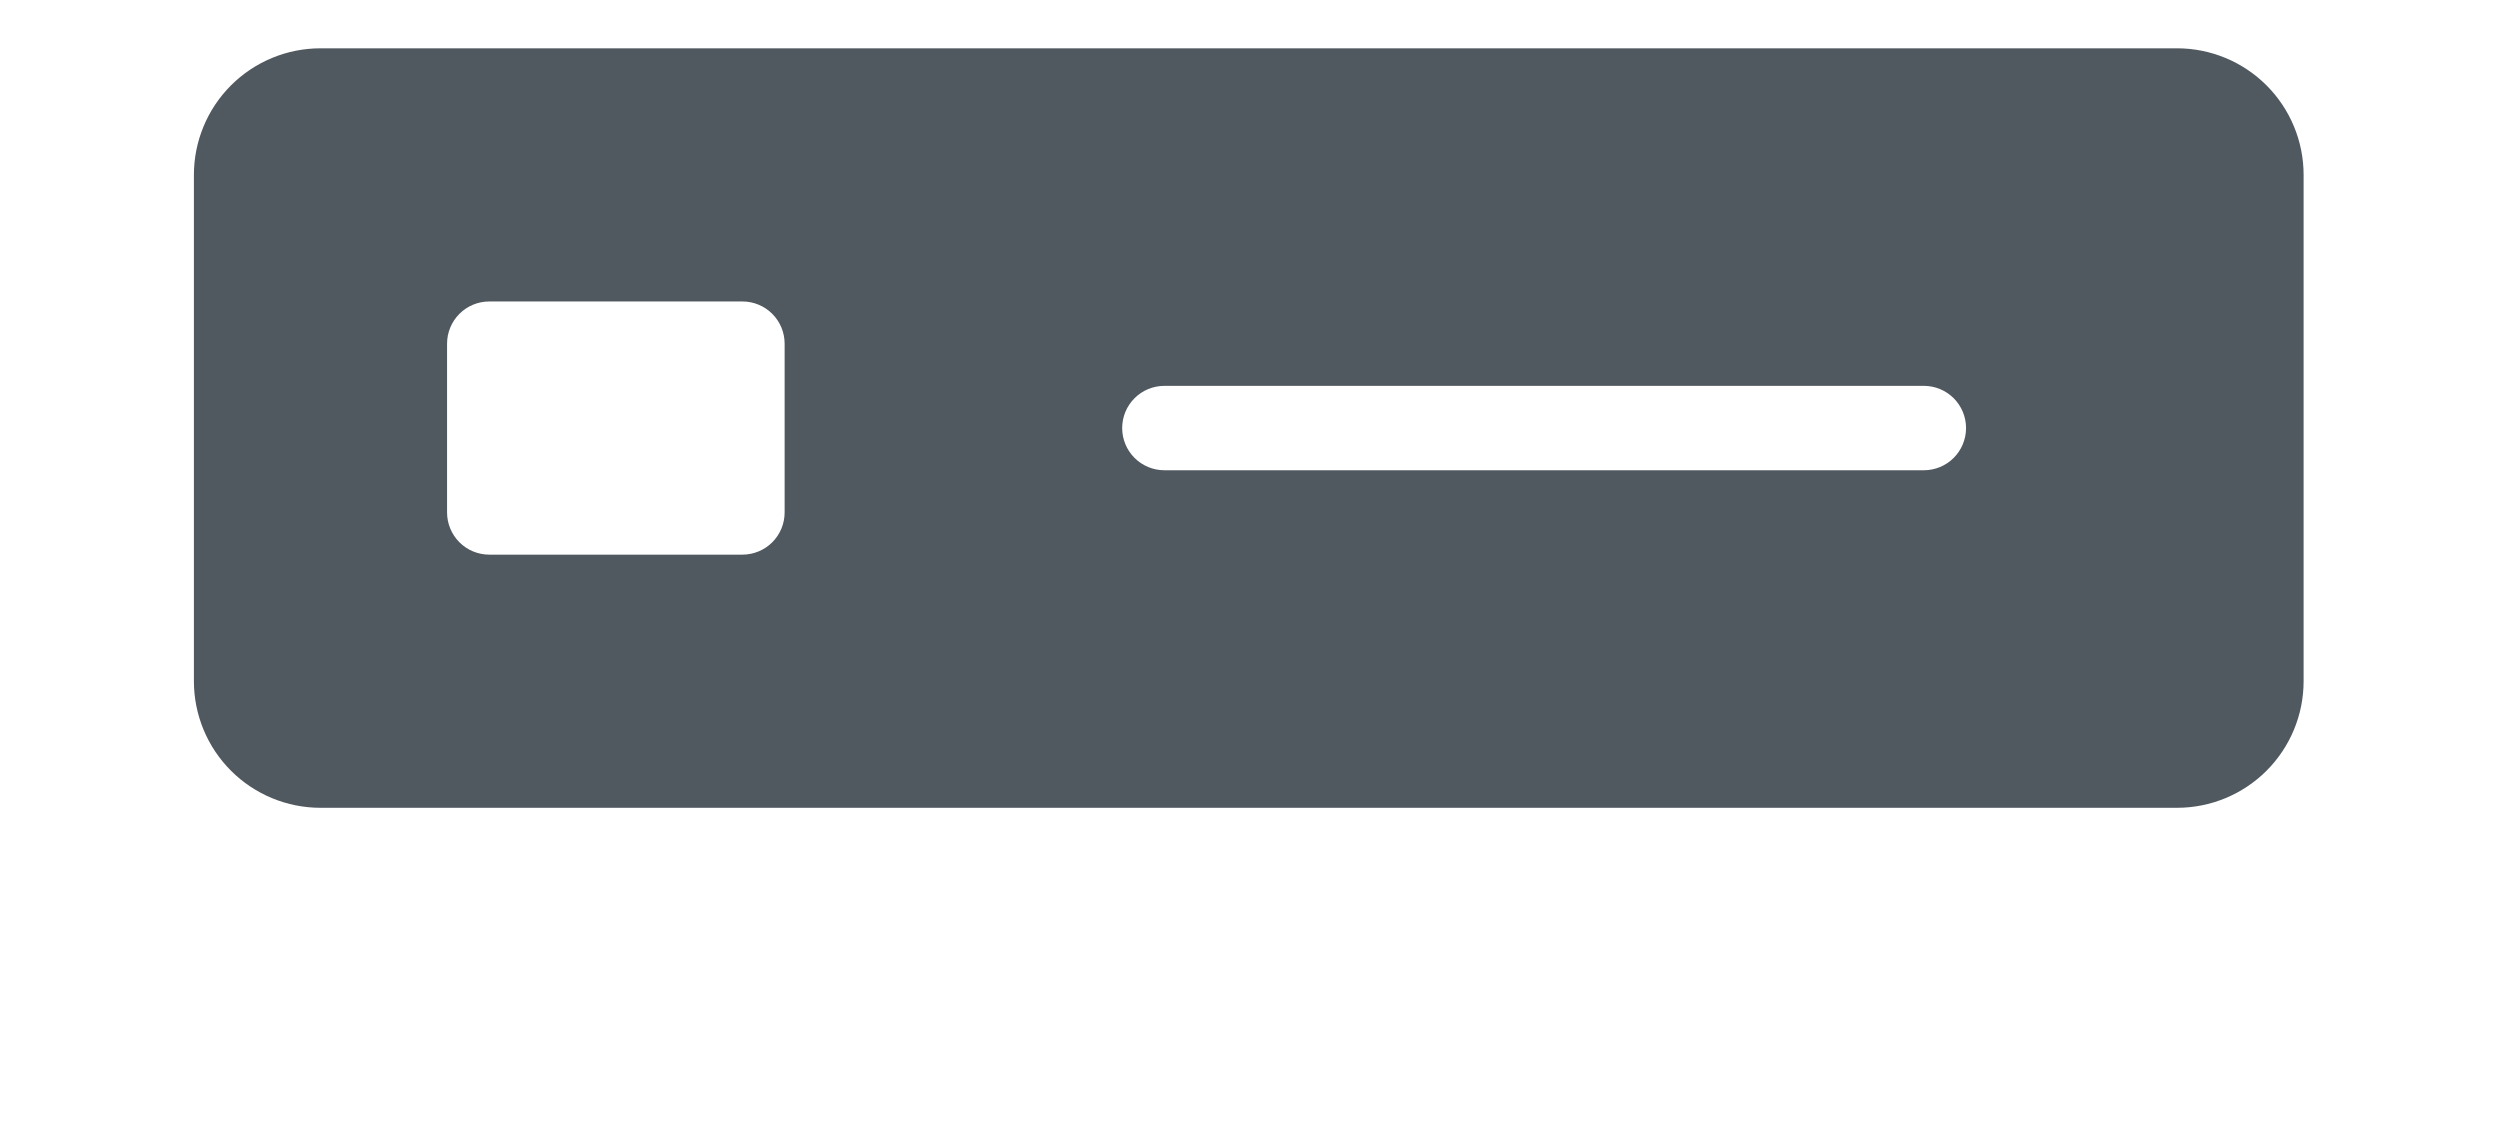 <?xml version="1.0" encoding="UTF-8"?> <svg xmlns="http://www.w3.org/2000/svg" width="207" height="95" viewBox="0 0 207 95" fill="none"> <g filter="url(#filter0_d_903_7810)"> <path d="M180.258 0H26.537C23.757 0 21.091 1.104 19.125 3.07C17.16 5.036 16.055 7.701 16.055 10.481V52.405C16.055 55.185 17.16 57.851 19.125 59.816C21.091 61.782 23.757 62.886 26.537 62.886H180.258C183.037 62.886 185.703 61.782 187.669 59.816C189.634 57.851 190.739 55.185 190.739 52.405V10.481C190.739 7.701 189.634 5.036 187.669 3.07C185.703 1.104 183.037 0 180.258 0ZM64.967 38.43C64.967 39.357 64.599 40.246 63.944 40.901C63.288 41.556 62.4 41.924 61.473 41.924H40.511C39.584 41.924 38.696 41.556 38.041 40.901C37.386 40.246 37.017 39.357 37.017 38.43V24.456C37.017 23.529 37.386 22.641 38.041 21.985C38.696 21.33 39.584 20.962 40.511 20.962H61.473C62.4 20.962 63.288 21.33 63.944 21.985C64.599 22.641 64.967 23.529 64.967 24.456V38.43ZM159.296 34.937H96.41C95.483 34.937 94.594 34.569 93.939 33.913C93.284 33.258 92.916 32.37 92.916 31.443C92.916 30.517 93.284 29.628 93.939 28.973C94.594 28.317 95.483 27.949 96.41 27.949H159.296C160.222 27.949 161.111 28.317 161.766 28.973C162.421 29.628 162.789 30.517 162.789 31.443C162.789 32.37 162.421 33.258 161.766 33.913C161.111 34.569 160.222 34.937 159.296 34.937Z" fill="#515960"></path> </g> <defs> <filter id="filter0_d_903_7810" x="0" y="0" width="206.792" height="95" filterUnits="userSpaceOnUse" color-interpolation-filters="sRGB"> <feFlood flood-opacity="0" result="BackgroundImageFix"></feFlood> <feColorMatrix in="SourceAlpha" type="matrix" values="0 0 0 0 0 0 0 0 0 0 0 0 0 0 0 0 0 0 127 0" result="hardAlpha"></feColorMatrix> <feOffset dy="4"></feOffset> <feGaussianBlur stdDeviation="2"></feGaussianBlur> <feComposite in2="hardAlpha" operator="out"></feComposite> <feColorMatrix type="matrix" values="0 0 0 0 0 0 0 0 0 0 0 0 0 0 0 0 0 0 0.25 0"></feColorMatrix> <feBlend mode="normal" in2="BackgroundImageFix" result="effect1_dropShadow_903_7810"></feBlend> <feBlend mode="normal" in="SourceGraphic" in2="effect1_dropShadow_903_7810" result="shape"></feBlend> </filter> </defs> </svg> 